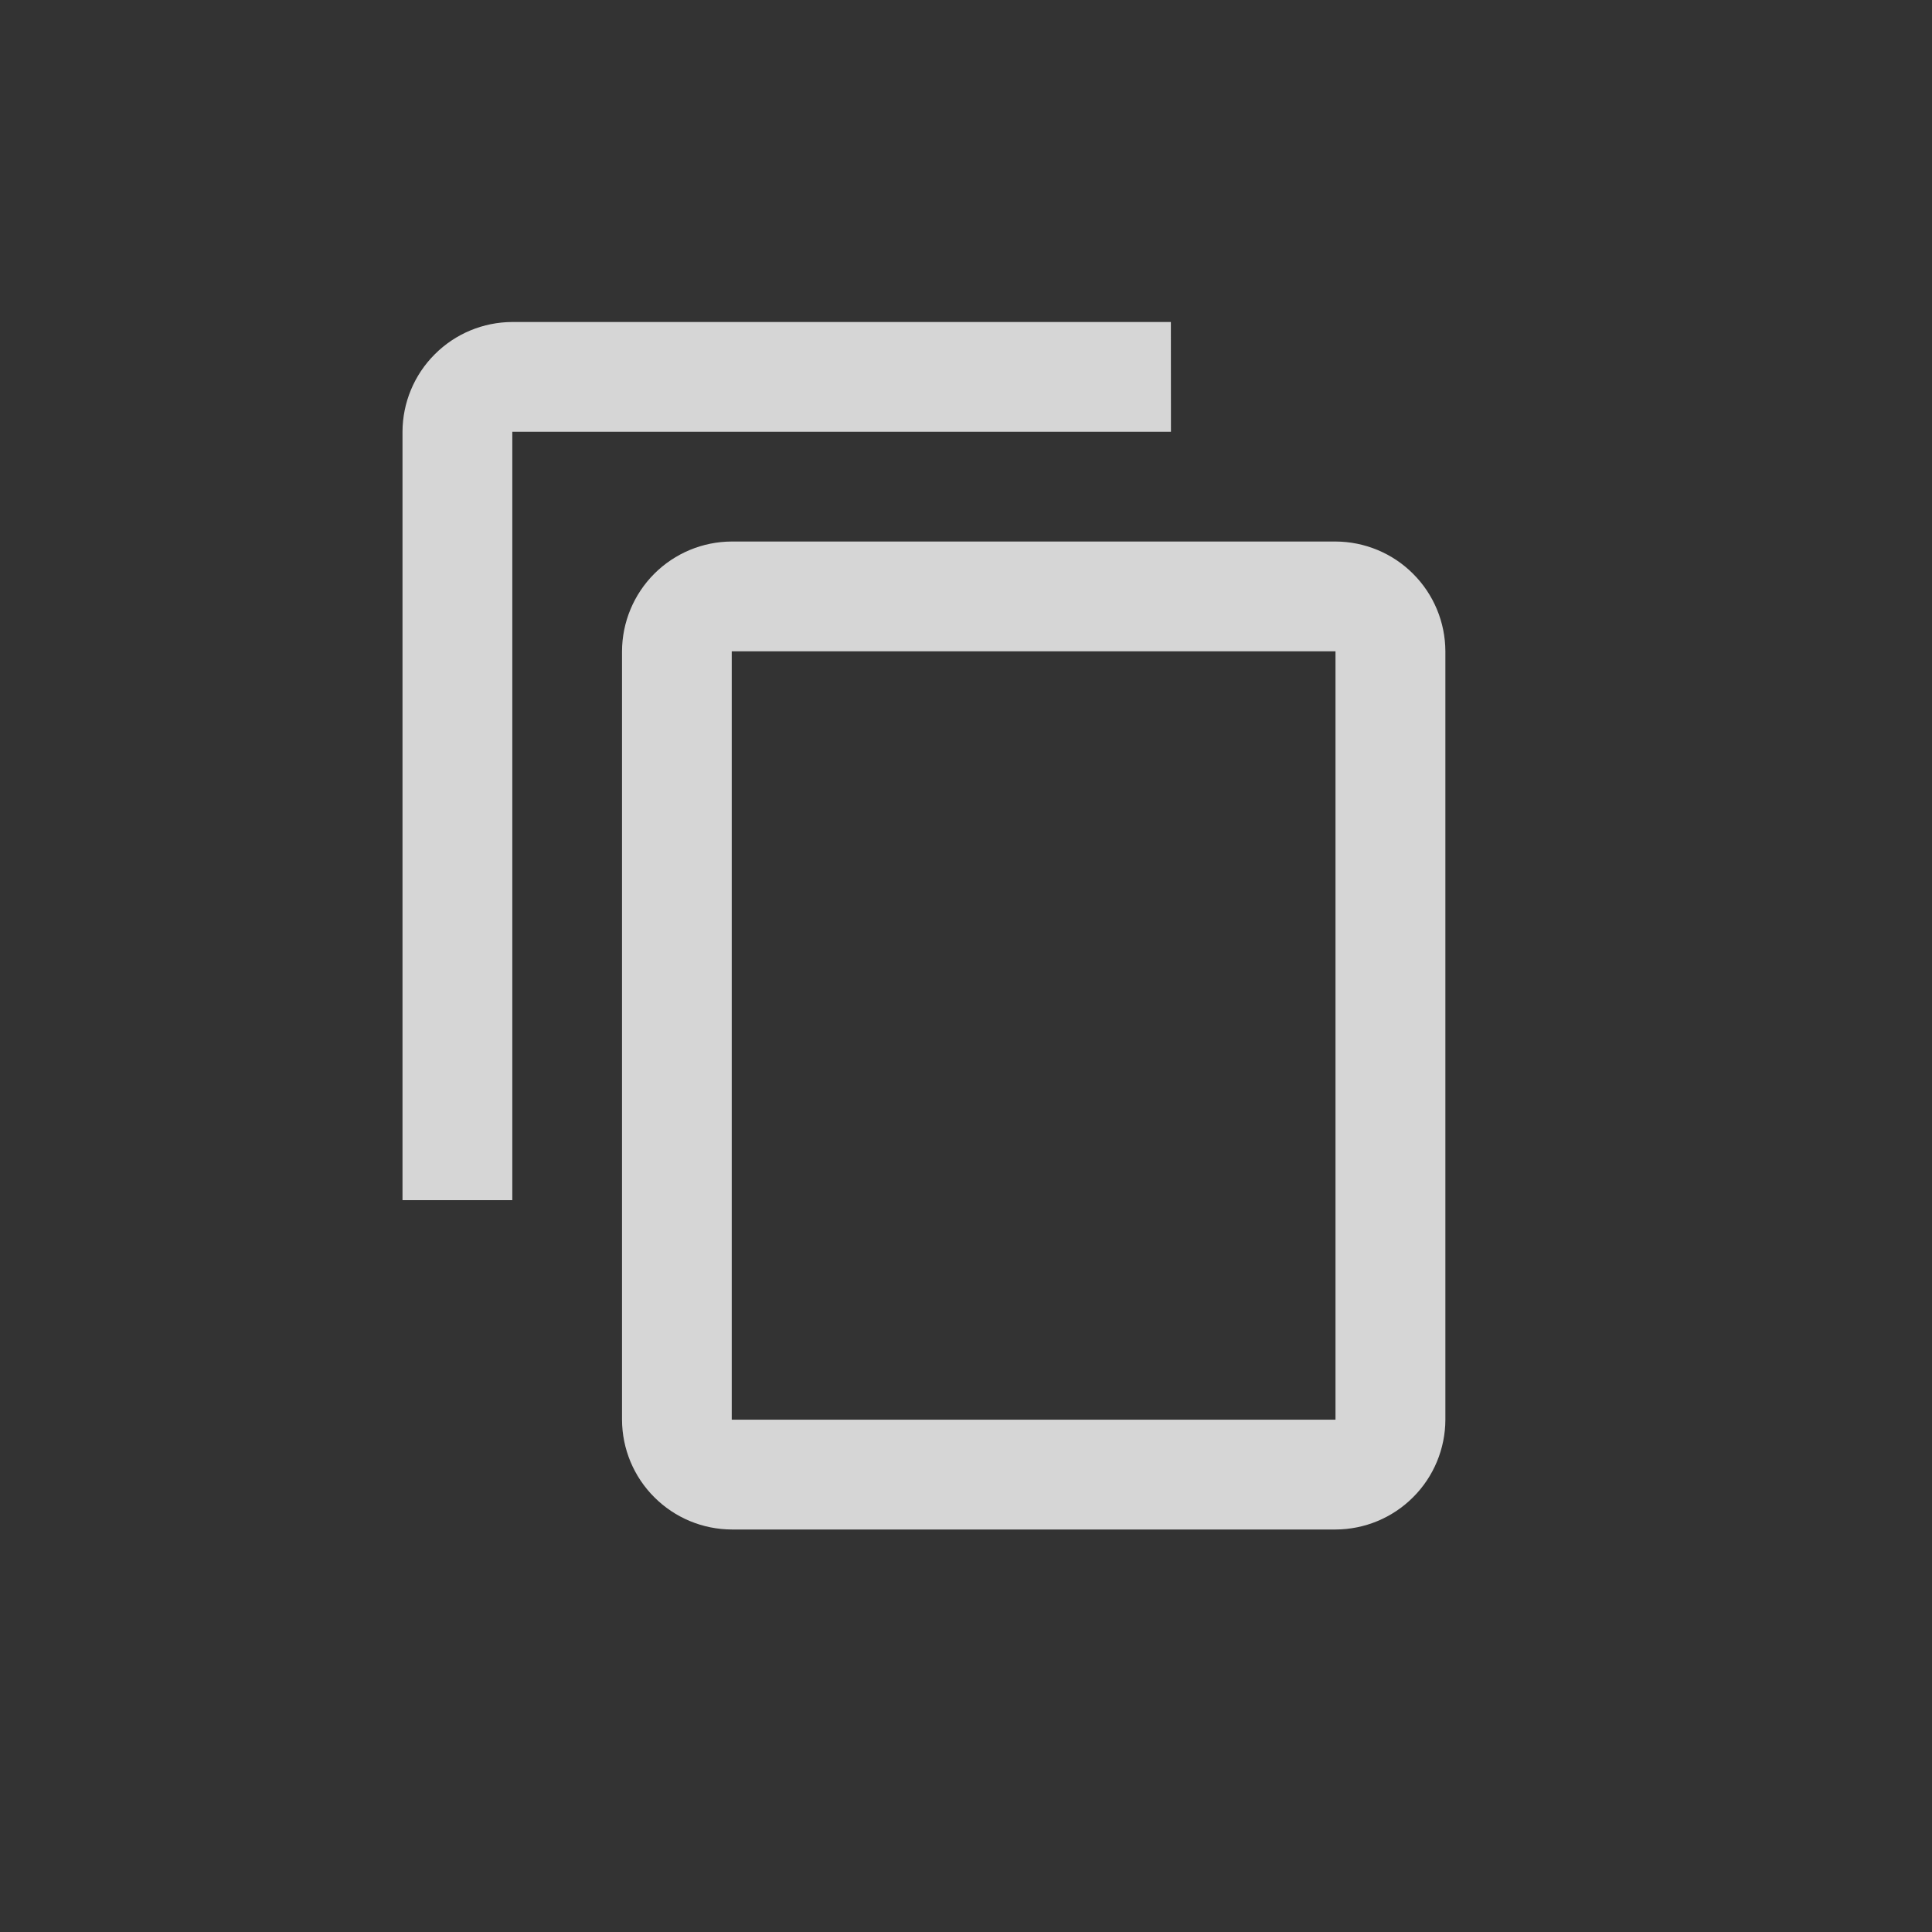 <svg width="24" height="24" viewBox="0 0 24 24" fill="none" xmlns="http://www.w3.org/2000/svg">
<rect x="0" y="0" width="24" height="24" fill="#333333" stroke="none"/>
<mask id="mask0_5318_4363" style="mask-type:luminance" maskUnits="userSpaceOnUse" x="0" y="0" width="24" height="24">
<path d="M24 0H0V24H24V0Z" fill="white"/>
</mask>
<g mask="url(#mask0_5318_4363)">
<path d="M14.545 4H6.364C6.003 4.001 5.656 4.145 5.401 4.401C5.145 4.656 5.001 5.003 5 5.364V14.909H6.364V5.364H14.546L14.545 4ZM16.59 6.727H9.09C8.729 6.728 8.383 6.872 8.127 7.128C7.872 7.384 7.728 7.73 7.727 8.091V17.636C7.728 17.997 7.872 18.344 8.128 18.599C8.383 18.855 8.73 18.999 9.091 19H16.591C16.952 18.999 17.299 18.855 17.554 18.599C17.81 18.344 17.954 17.997 17.955 17.636V8.091C17.954 7.73 17.81 7.383 17.554 7.128C17.299 6.872 16.951 6.728 16.59 6.727ZM16.59 17.636H9.09V8.091H16.59V17.636Z" fill="white" fill-opacity="0.8"/>
</g>
</svg>
